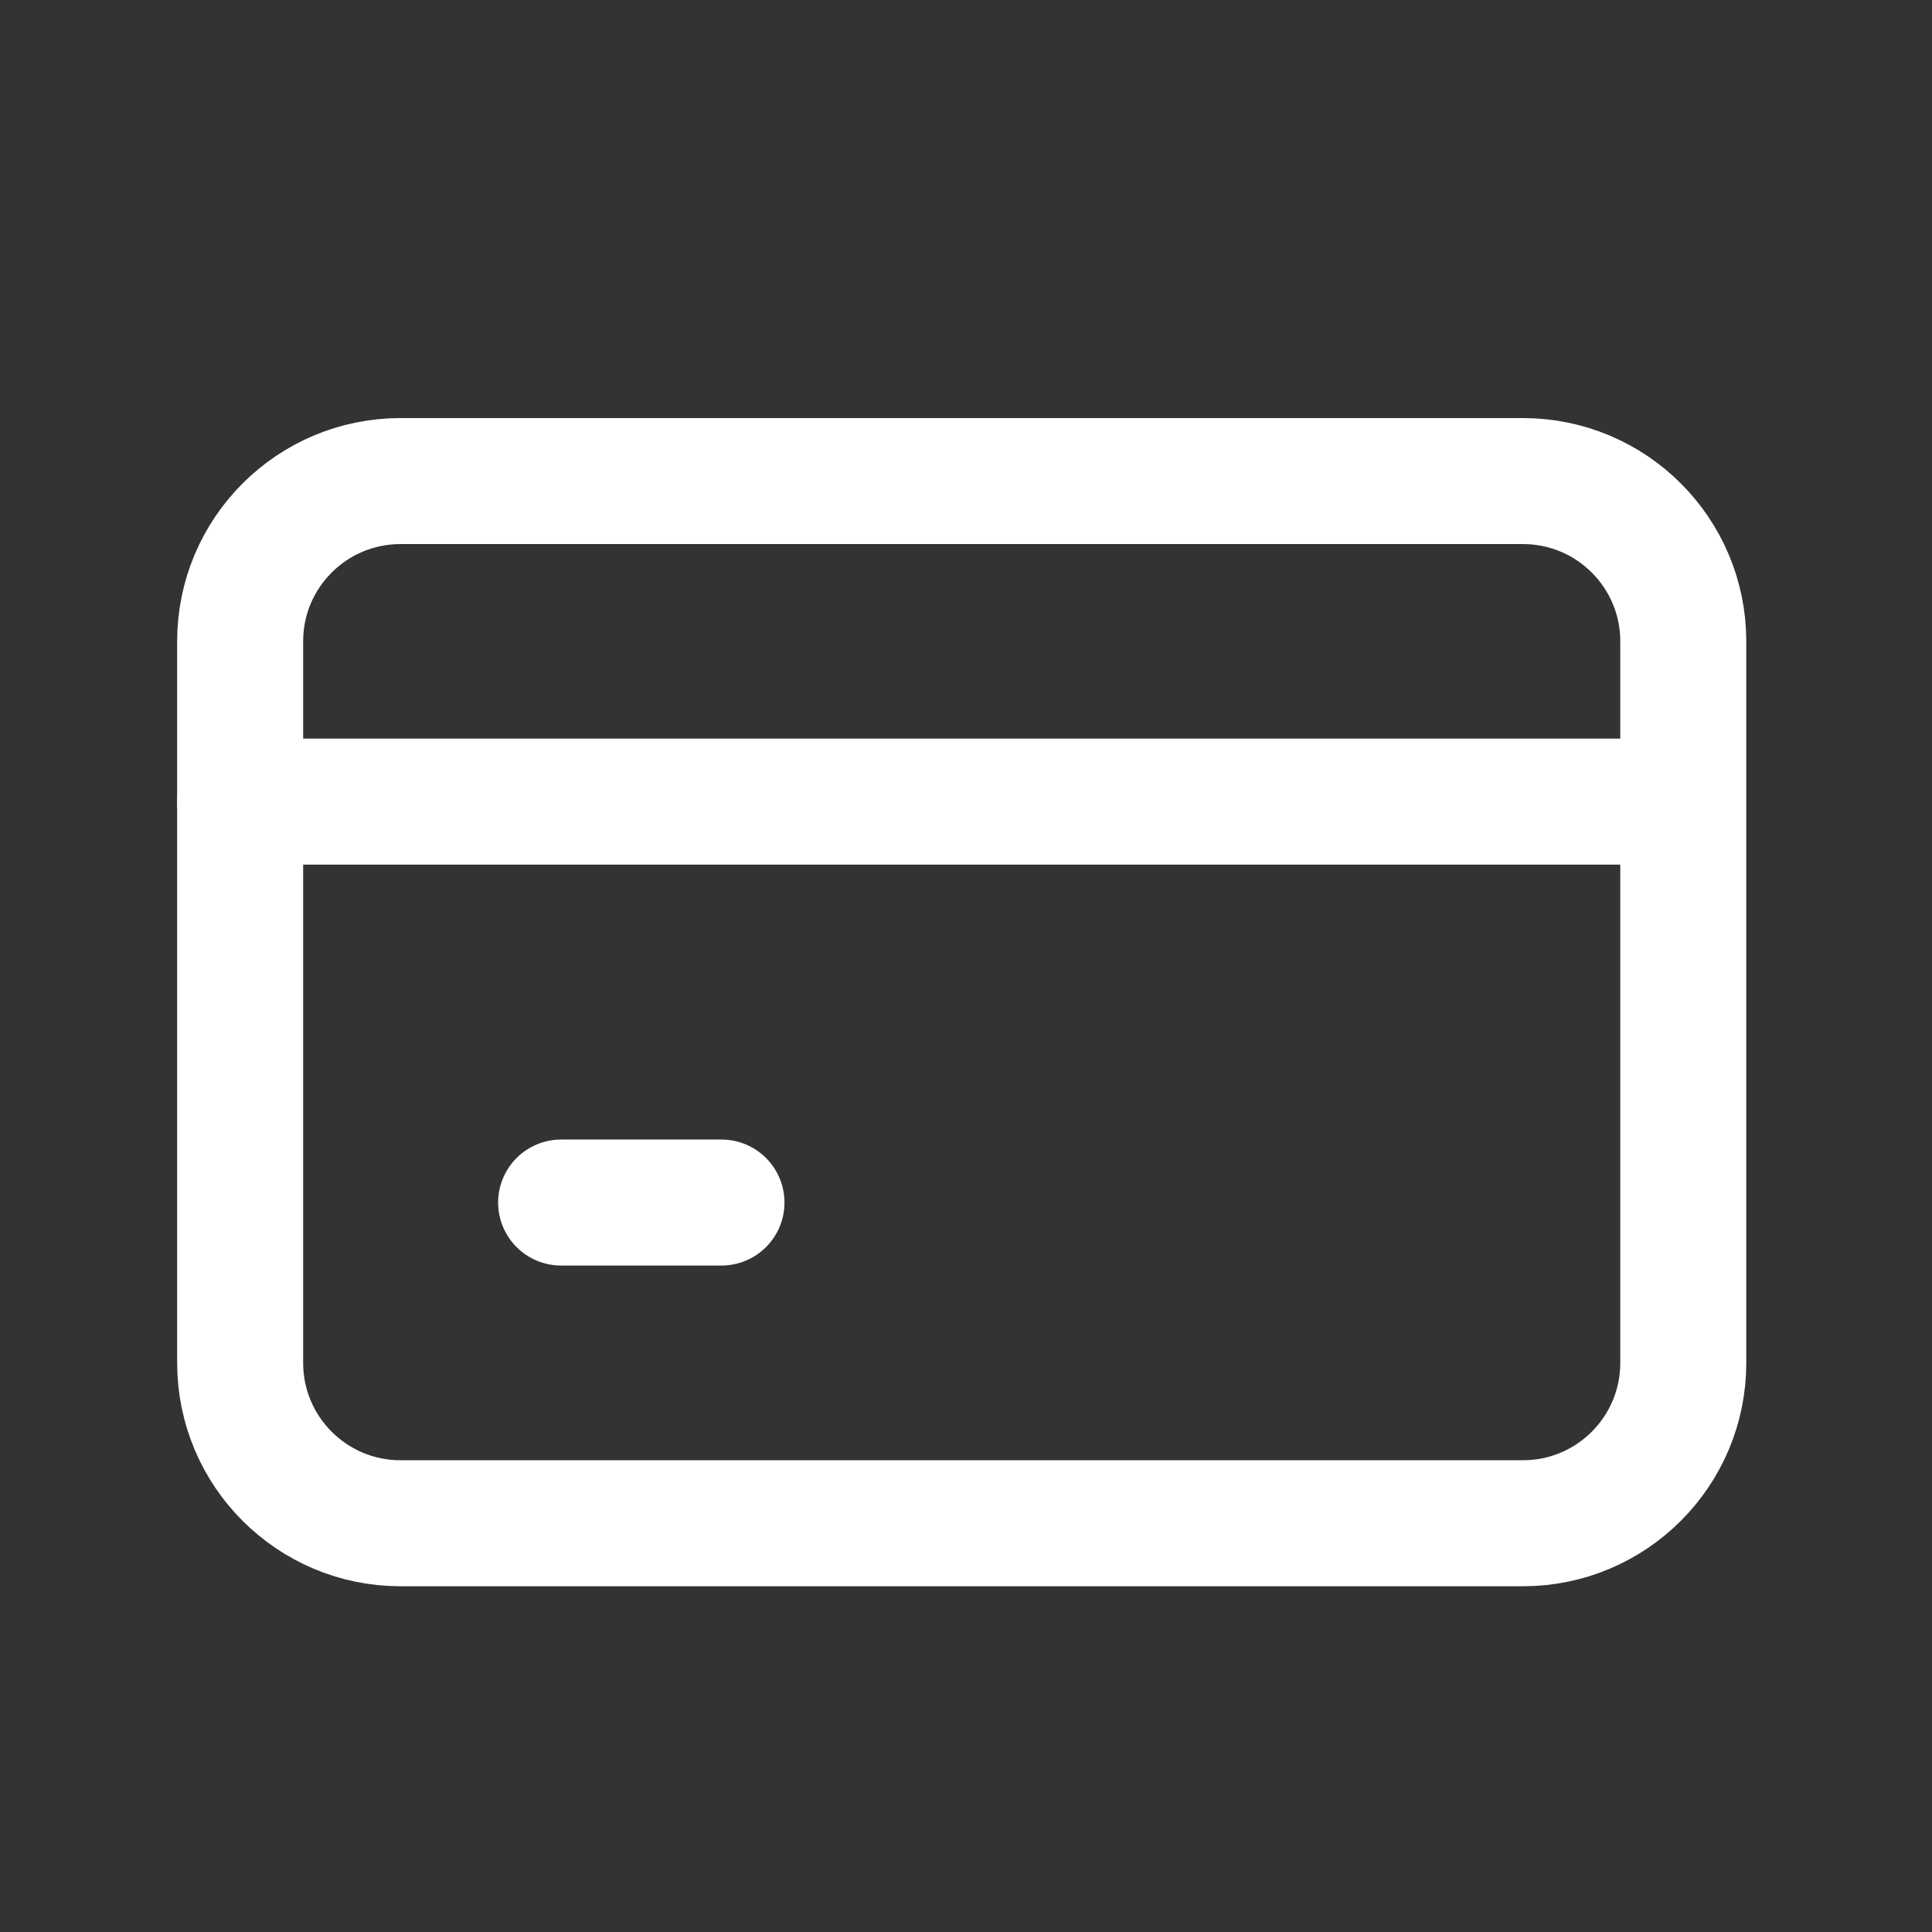 <svg xmlns="http://www.w3.org/2000/svg" fill="none" viewBox="0 0 23 23" height="23" width="23">
<rect x="0" y="0" width="23" height="23" fill="#333333" stroke="none"/>
<path stroke-linejoin="round" stroke-linecap="round" stroke-width="1.5" stroke="white" d="M18.13 5.727H4.768C3.714 5.727 2.859 6.581 2.859 7.635V16.225C2.859 17.279 3.714 18.134 4.768 18.134H18.13C19.184 18.134 20.039 17.279 20.039 16.225V7.635C20.039 6.581 19.184 5.727 18.13 5.727Z"></path>
<path stroke-linejoin="round" stroke-linecap="round" stroke-width="1.5" stroke="white" d="M2.859 9.543H19.562"></path>
<path stroke-linejoin="round" stroke-linecap="round" stroke-width="1.5" stroke="white" d="M6.68 14.316H8.589"></path>
</svg>
